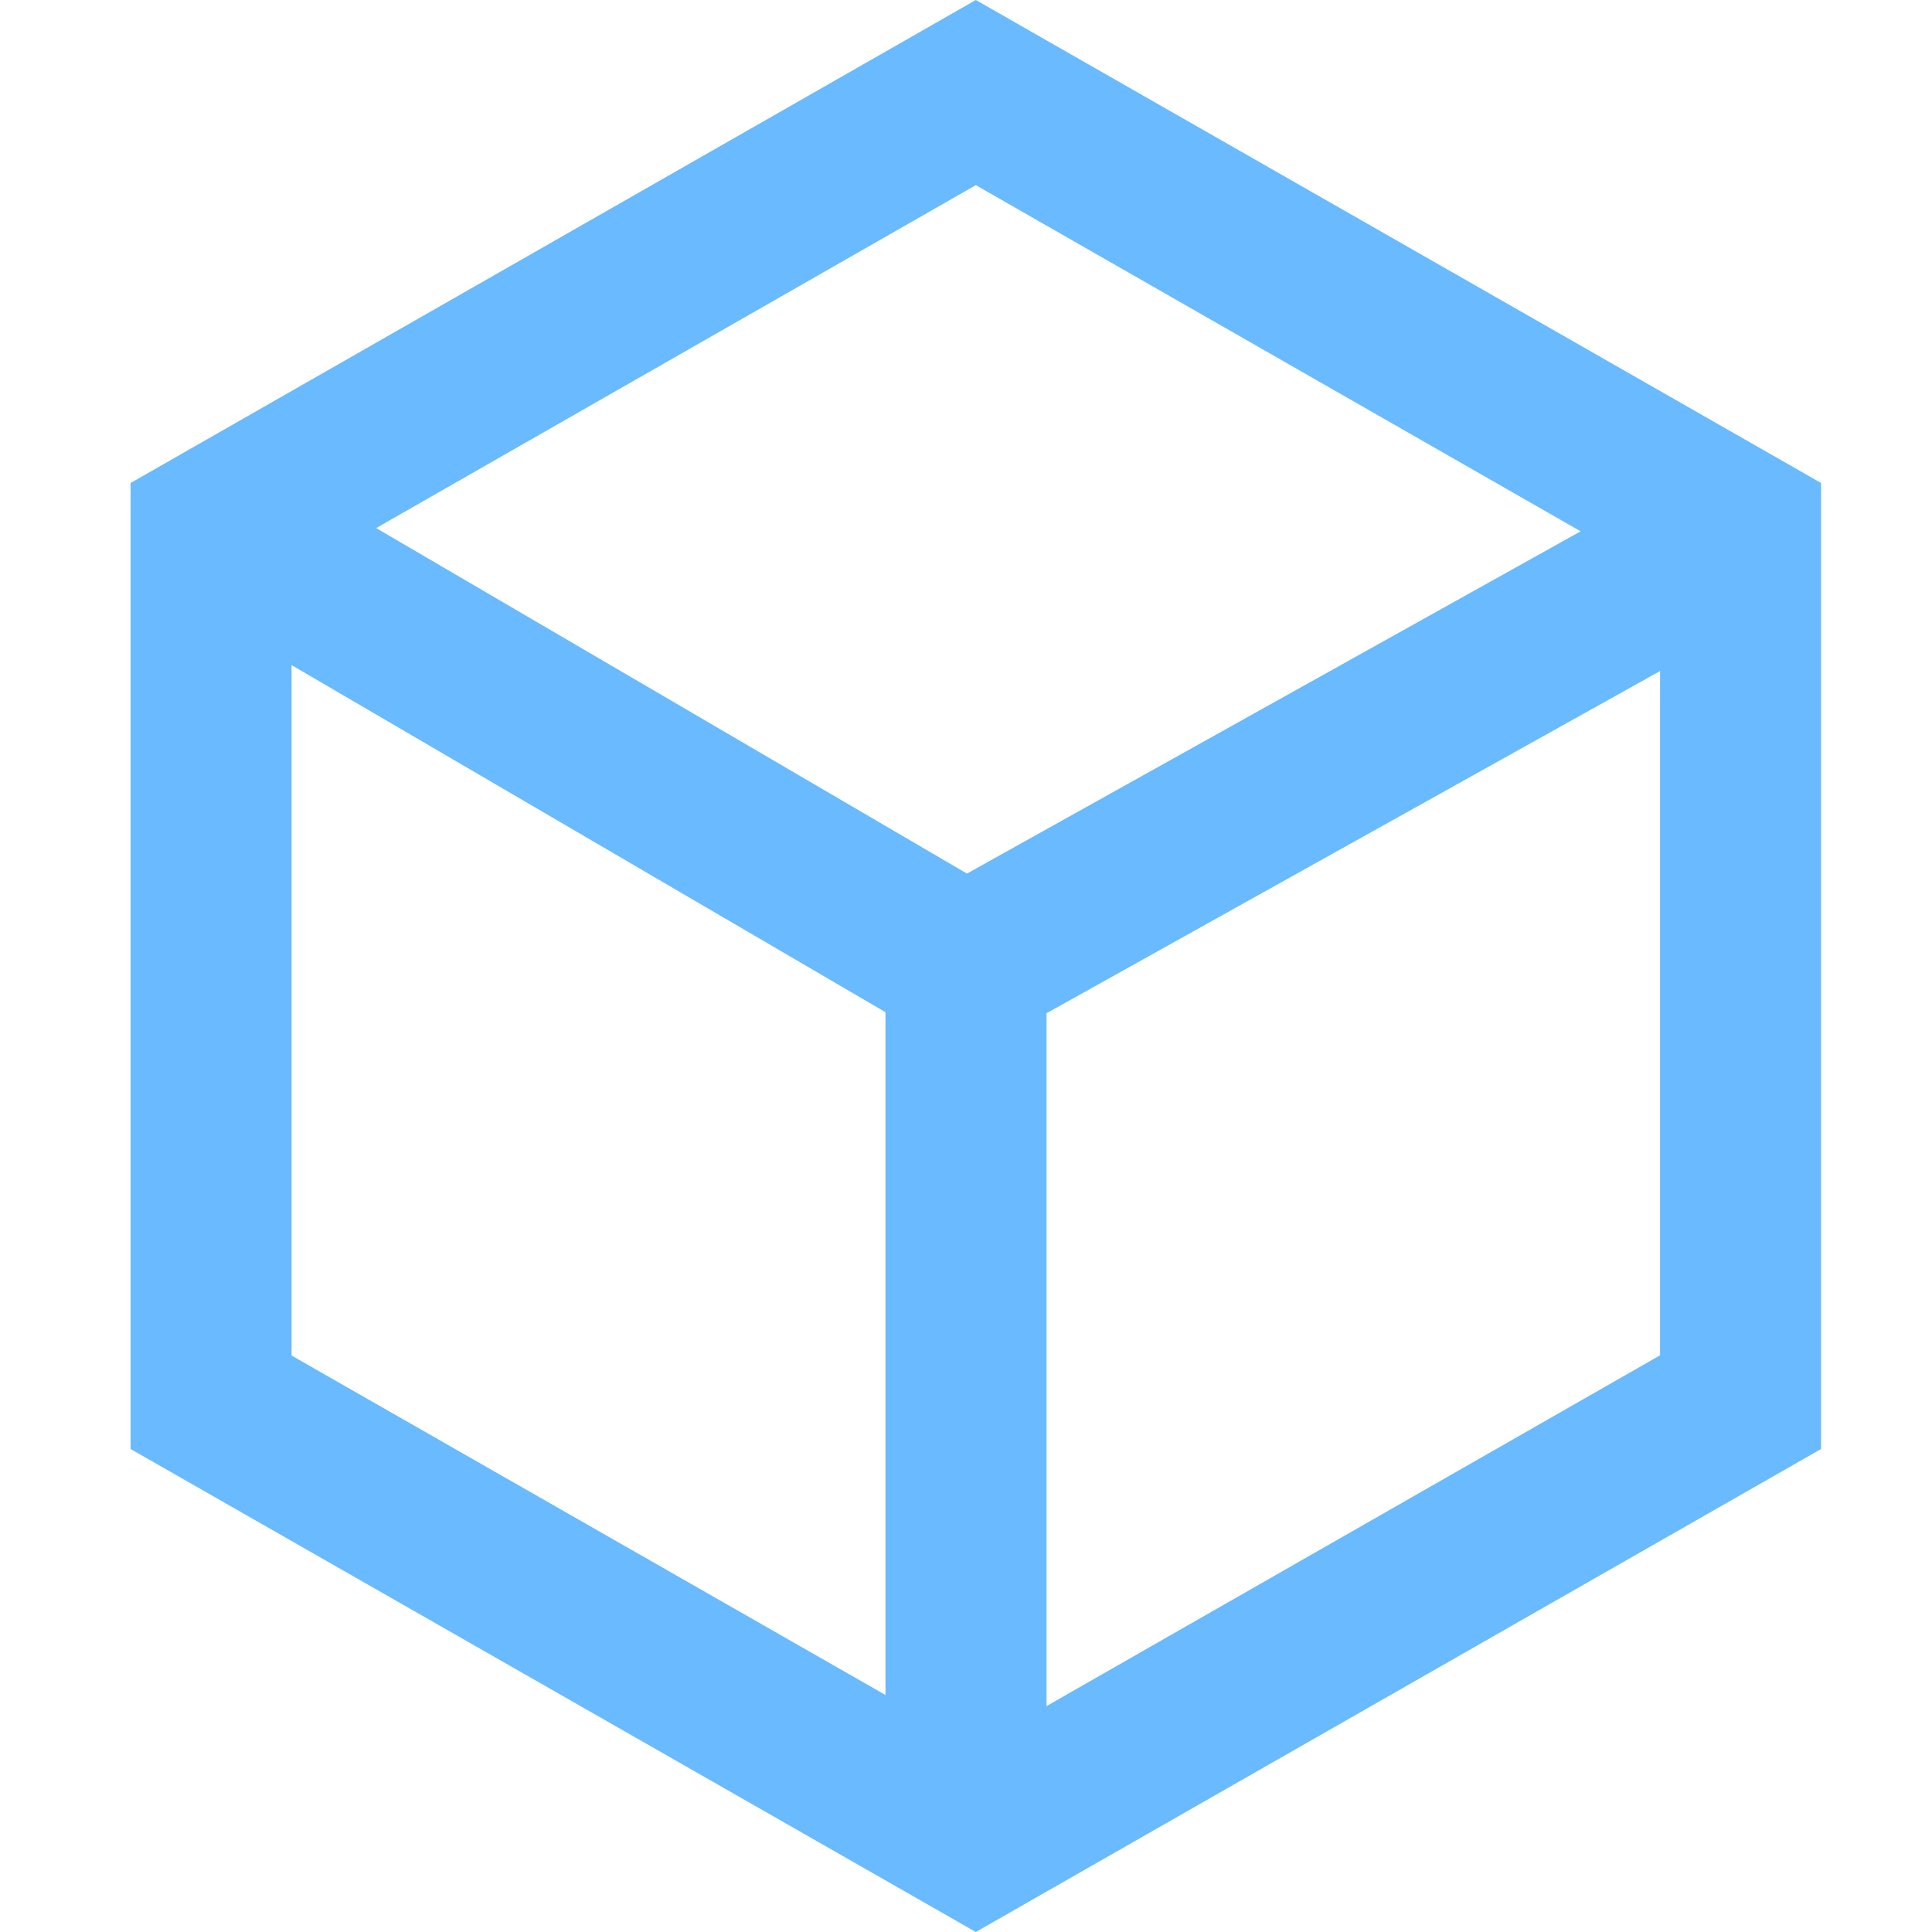 <?xml version="1.0" encoding="UTF-8"?> <svg xmlns="http://www.w3.org/2000/svg" xmlns:xlink="http://www.w3.org/1999/xlink" version="1.1" width="512" height="512" x="0" y="0" viewBox="0 0 24 24" style="enable-background:new 0 0 512 512" xml:space="preserve" class=""><g><path d="m12.122 0-10.5 6v12l10.5 6 10.5-6V6Zm7.513 6.6-7.623 4.252L4.673 6.56l7.449-4.26ZM3.622 8.262 11 12.574v8.482l-7.378-4.217ZM13 21.194v-8.607l7.622-4.251v8.5Z" fill="#69baff" opacity="1" data-original="#000000" class=""></path></g></svg> 